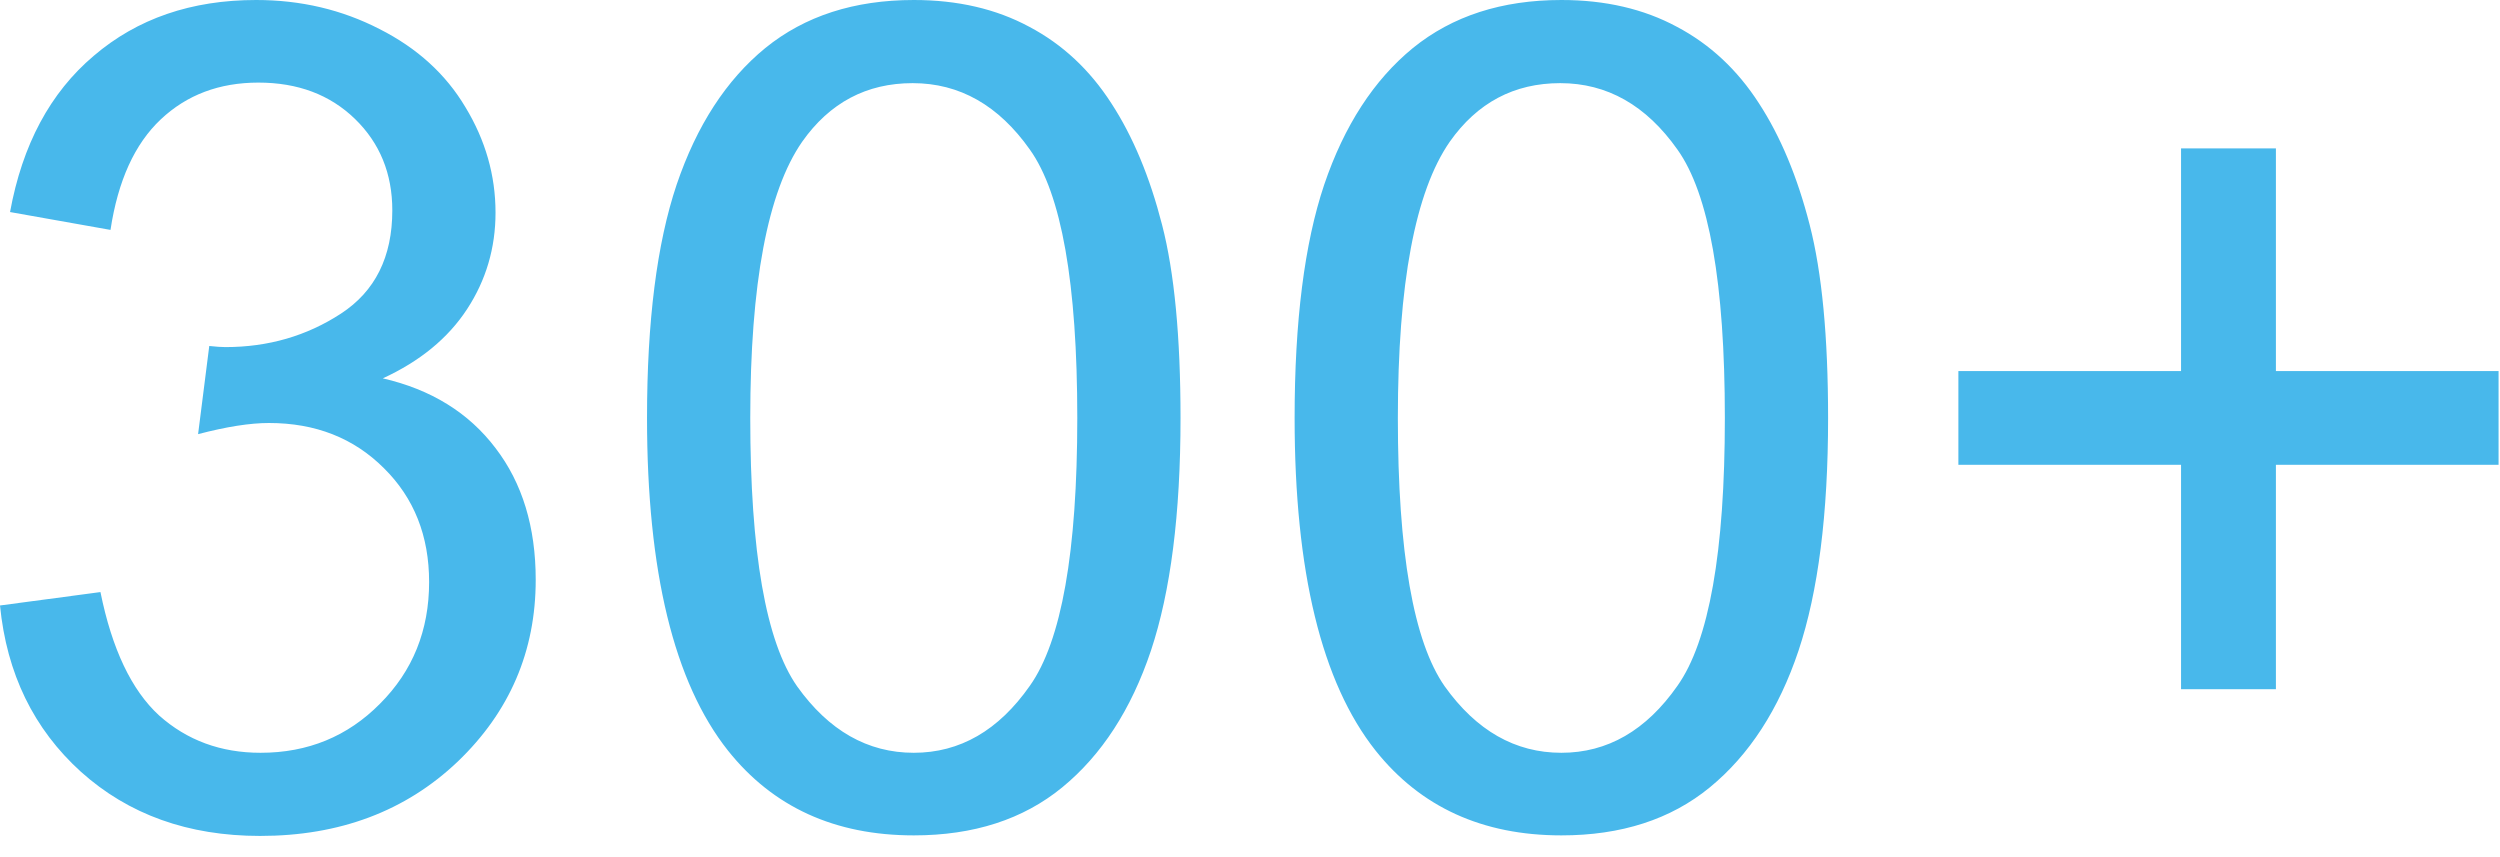 <?xml version="1.0"?>
<svg xmlns="http://www.w3.org/2000/svg" width="105" height="36" viewBox="0 0 105 36" fill="none">
  <path d="M0 25.43L4.219 24.867C4.703 27.258 5.523 28.984 6.68 30.047 7.852 31.094 9.273 31.617 10.945 31.617 12.93 31.617 14.602 30.93 15.961 29.555 17.336 28.18 18.023 26.477 18.023 24.445 18.023 22.508 17.391 20.914 16.125 19.664 14.859 18.398 13.25 17.766 11.297 17.766 10.5 17.766 9.508 17.922 8.32 18.234L8.789 14.531C9.07 14.562 9.297 14.578 9.469 14.578 11.266 14.578 12.883 14.109 14.32 13.172 15.758 12.234 16.477 10.789 16.477 8.836 16.477 7.289 15.953 6.008 14.906 4.992 13.859 3.977 12.508 3.469 10.852 3.469 9.211 3.469 7.844 3.984 6.75 5.016 5.656 6.047 4.953 7.594 4.641 9.656L.422 8.906C.938 6.078 2.109 3.891 3.938 2.344 5.766.781 8.039 0 10.758 0 12.633 0 14.359.406 15.938 1.219 17.516 2.016 18.719 3.109 19.547 4.5 20.391 5.891 20.812 7.367 20.812 8.93 20.812 10.414 20.414 11.766 19.617 12.984 18.82 14.203 17.641 15.172 16.078 15.891 18.109 16.359 19.688 17.336 20.812 18.82 21.938 20.289 22.5 22.133 22.5 24.352 22.5 27.352 21.406 29.898 19.219 31.992 17.031 34.07 14.266 35.109 10.922 35.109 7.906 35.109 5.398 34.211 3.398 32.414 1.414 30.617.281 28.289 0 25.43zM27.175 17.555C27.175 13.492 27.589 10.227 28.418 7.758 29.261 5.273 30.503 3.359 32.144 2.016 33.8.672 35.878 0 38.378 0 40.222 0 41.839.375 43.23 1.125 44.621 1.859 45.769 2.93 46.675 4.336 47.582 5.727 48.292 7.43 48.808 9.445 49.324 11.445 49.582 14.148 49.582 17.555 49.582 21.586 49.167 24.844 48.339 27.328 47.511 29.797 46.269 31.711 44.613 33.07 42.972 34.414 40.894 35.086 38.378 35.086 35.066 35.086 32.464 33.898 30.574 31.523 28.308 28.664 27.175 24.008 27.175 17.555zM31.511 17.555C31.511 23.195 32.167 26.953 33.48 28.828 34.808 30.688 36.441 31.617 38.378 31.617 40.316 31.617 41.941 30.68 43.253 28.805 44.582 26.93 45.246 23.18 45.246 17.555 45.246 11.898 44.582 8.141 43.253 6.281 41.941 4.422 40.3 3.492 38.332 3.492 36.394 3.492 34.847 4.312 33.691 5.953 32.238 8.047 31.511 11.914 31.511 17.555zM54.374 17.555C54.374 13.492 54.788 10.227 55.616 7.758 56.46 5.273 57.702 3.359 59.343 2.016 60.999.672 63.077 0 65.577 0 67.421 0 69.038.375 70.429 1.125 71.819 1.859 72.968 2.93 73.874 4.336 74.78 5.727 75.491 7.43 76.007 9.445 76.522 11.445 76.78 14.148 76.78 17.555 76.78 21.586 76.366 24.844 75.538 27.328 74.71 29.797 73.468 31.711 71.812 33.07 70.171 34.414 68.093 35.086 65.577 35.086 62.265 35.086 59.663 33.898 57.773 31.523 55.507 28.664 54.374 24.008 54.374 17.555zM58.71 17.555C58.71 23.195 59.366 26.953 60.679 28.828 62.007 30.688 63.64 31.617 65.577 31.617 67.515 31.617 69.14 30.68 70.452 28.805 71.78 26.93 72.444 23.18 72.444 17.555 72.444 11.898 71.78 8.141 70.452 6.281 69.14 4.422 67.499 3.492 65.53 3.492 63.593 3.492 62.046 4.312 60.89 5.953 59.437 8.047 58.71 11.914 58.71 17.555zM91.604 28.945V19.523H82.252V15.586H91.604V6.234H95.588V15.586H104.94V19.523H95.588V28.945H91.604z" fill="#48B8EB"/>
</svg>
